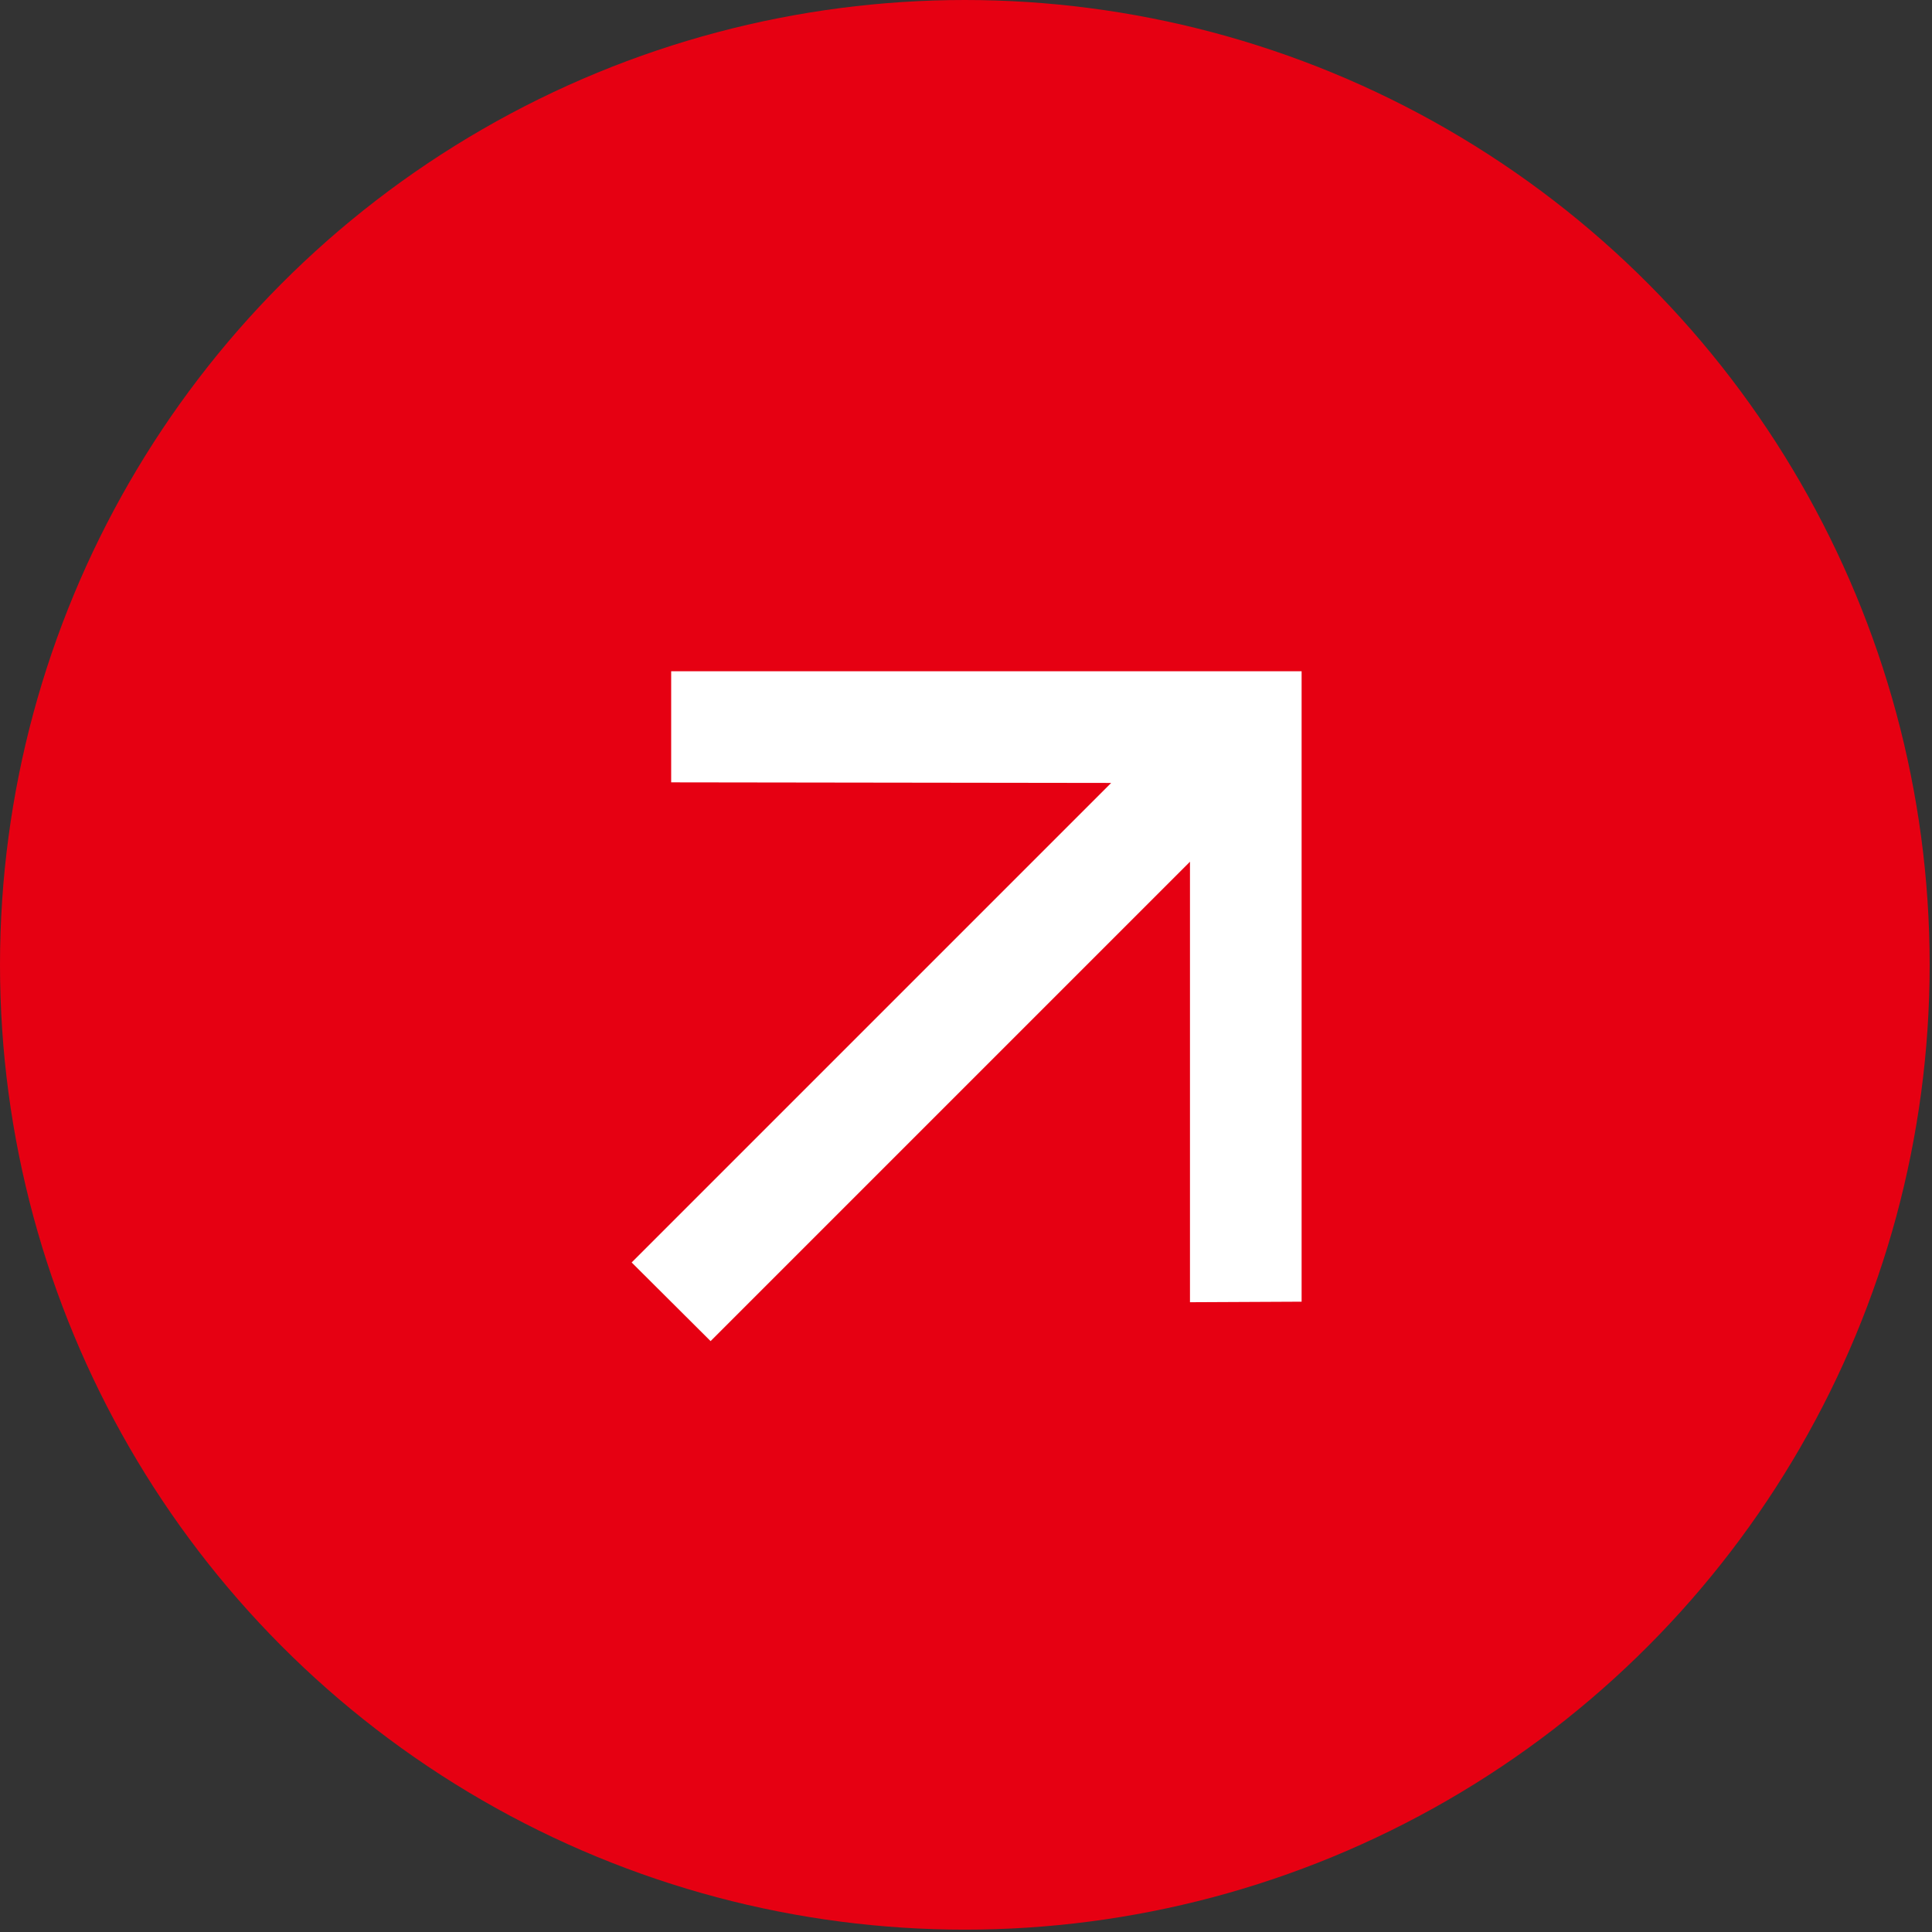 <svg xmlns="http://www.w3.org/2000/svg" width="28.036" height="28.037" viewBox="0 0 28.036 28.037">
  <rect x="0" y="0" width="28.036" height="28.037" fill="#333333" stroke="none"/>
  <g id="グループ_1412" data-name="グループ 1412" transform="translate(-413.002 -10552.482)">
    <circle id="楕円形_100" data-name="楕円形 100" cx="14.001" cy="14.001" r="14.001" transform="translate(413.002 10552.482)" fill="#e60012"/>
    <g id="arrow_back_black_24dp" transform="translate(441.038 10566.797) rotate(135)">
      <path id="パス_5737" data-name="パス 5737" d="M0,0H19.406V19.406H0Z" fill="none"/>
      <path id="パス_5738" data-name="パス 5738" d="M12.938,5.66H3.1l4.52-4.52L6.469,0,0,6.469l6.469,6.469,1.14-1.14L3.1,7.277h9.841Z" transform="translate(3.234 3.234)" fill="#fff"/>
    </g>
  </g>
</svg>
